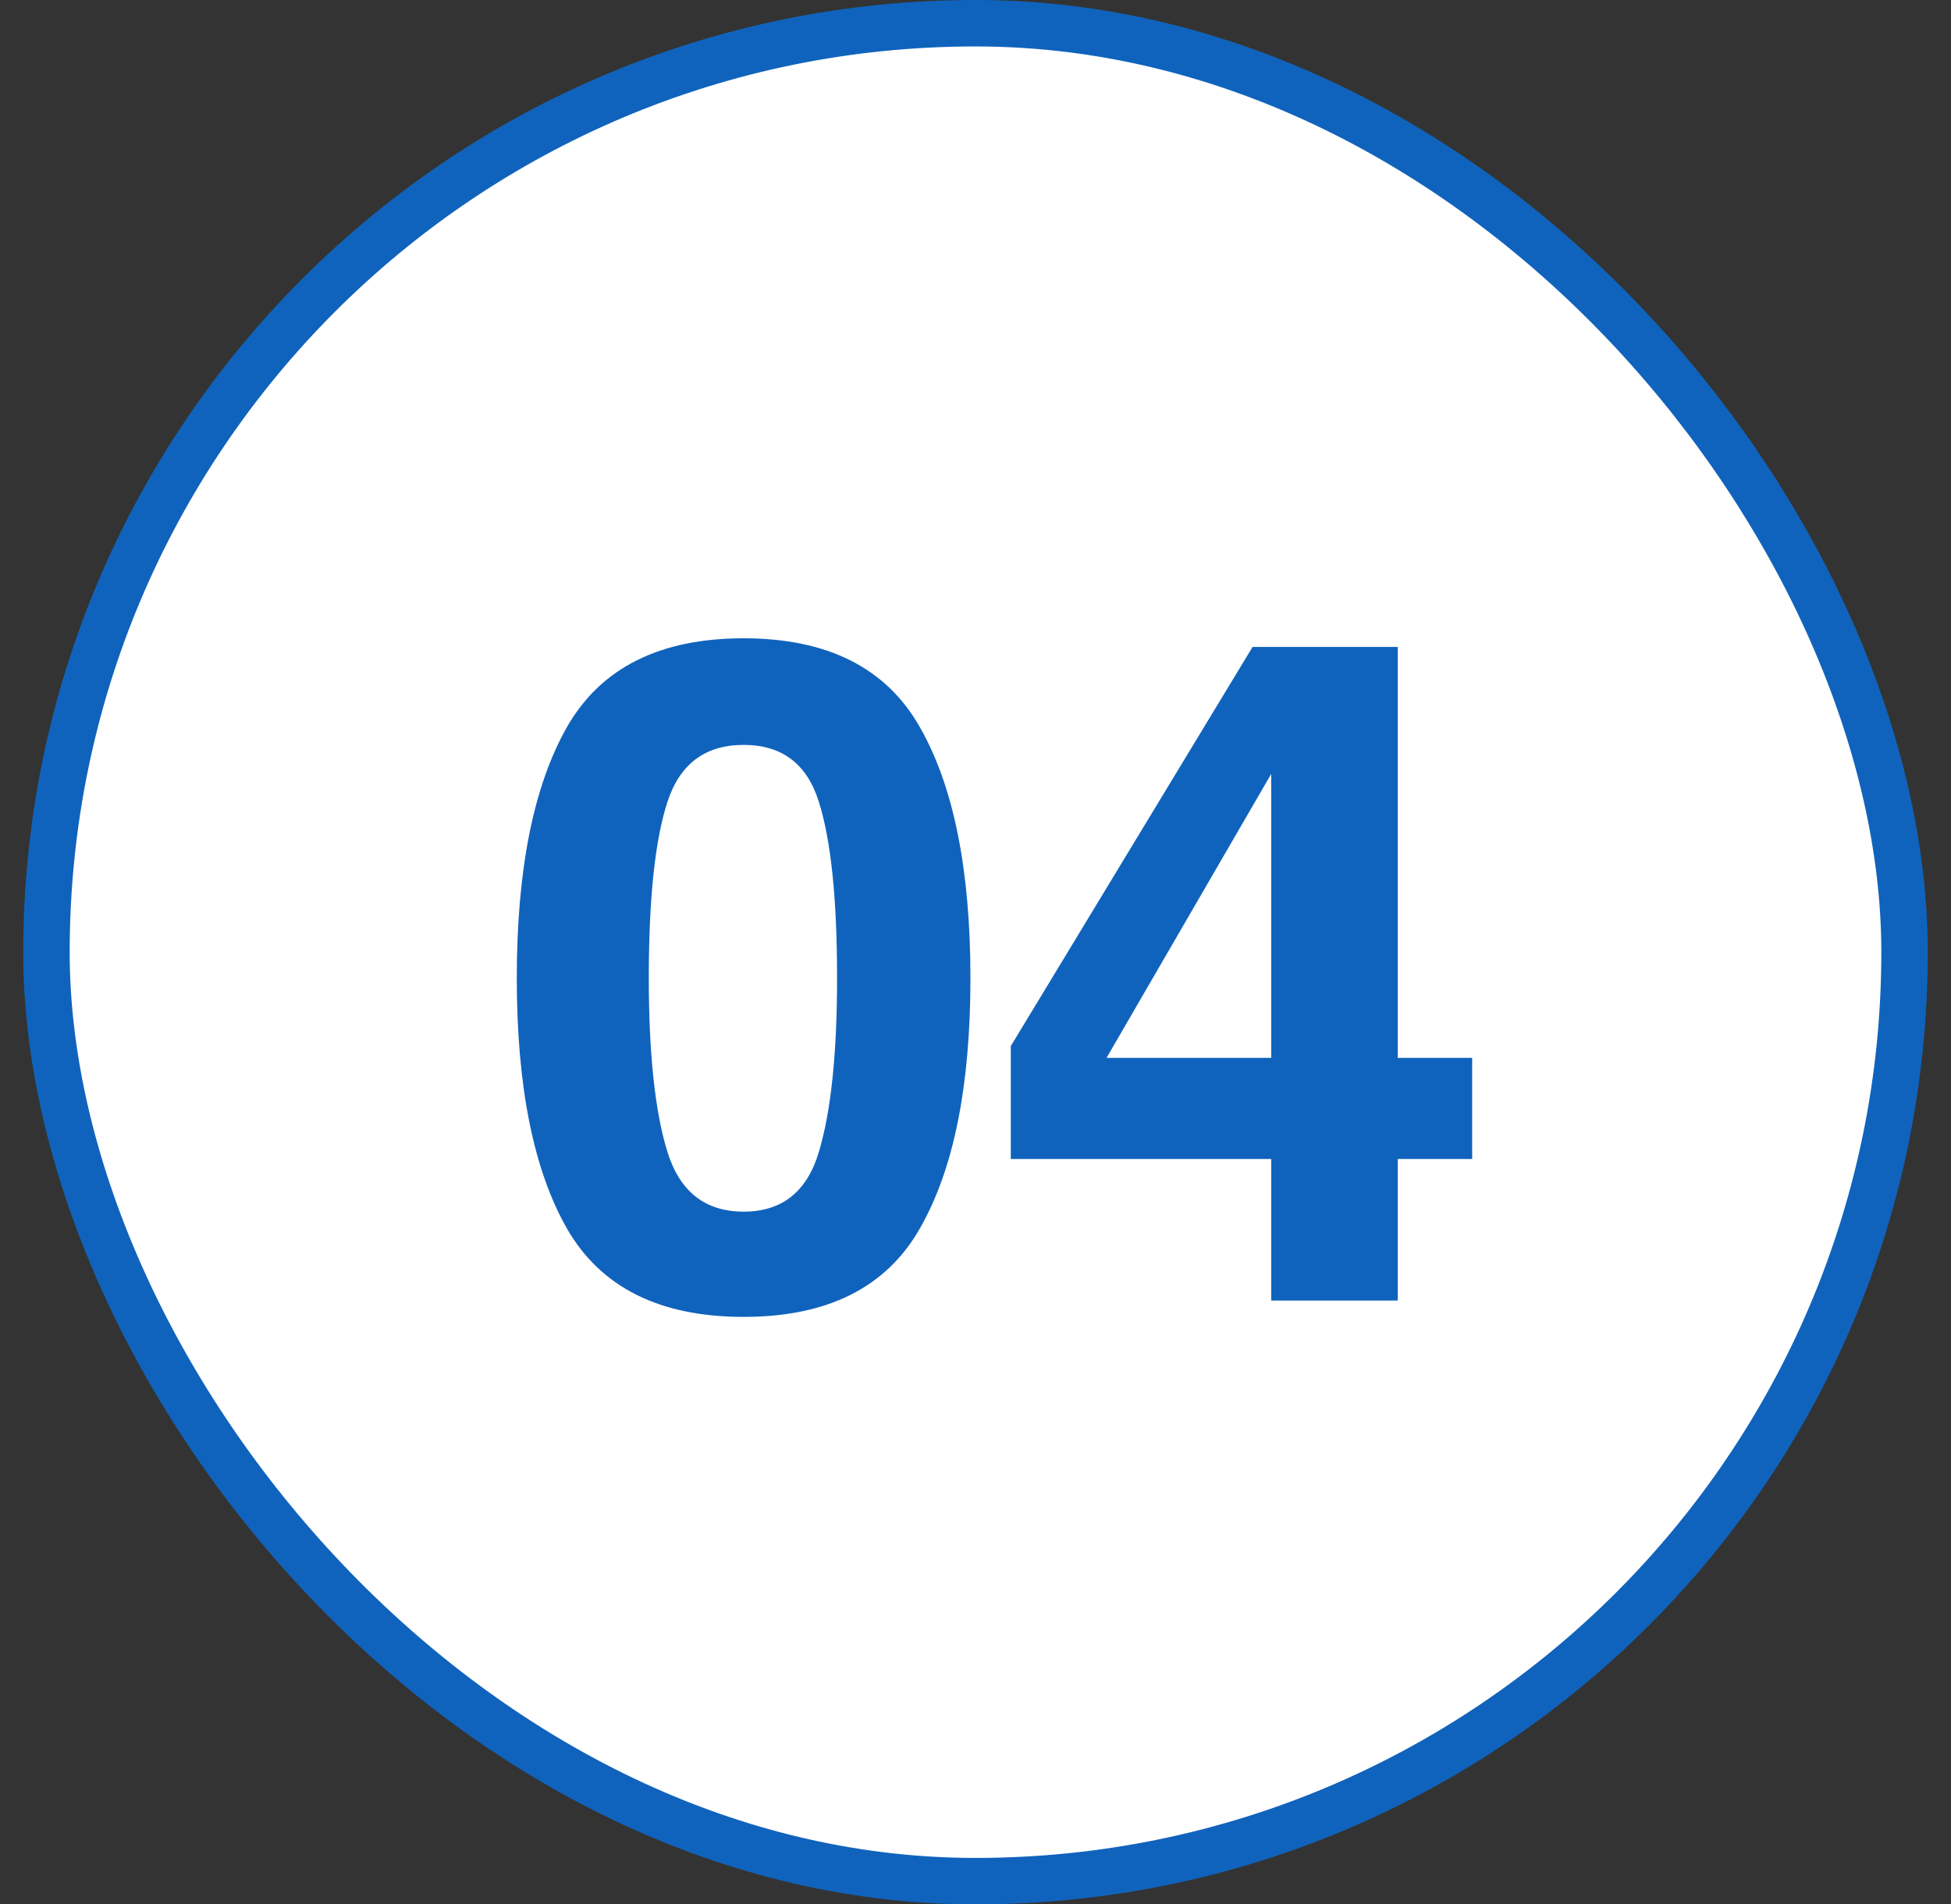 <svg width="42" height="41" viewBox="0 0 42 41" fill="none" xmlns="http://www.w3.org/2000/svg">
<rect x="0" y="0" width="42" height="41" fill="#333333" stroke="none"/>
<rect x="1" y="0.5" width="40" height="40" rx="20" fill="white"/>
<path d="M13.967 21.057C13.967 22.684 14.1 23.931 14.367 24.797C14.634 25.656 15.181 26.086 16.008 26.086C16.835 26.086 17.375 25.656 17.629 24.797C17.889 23.931 18.02 22.684 18.02 21.057C18.02 19.351 17.889 18.088 17.629 17.268C17.375 16.447 16.835 16.037 16.008 16.037C15.181 16.037 14.634 16.447 14.367 17.268C14.1 18.088 13.967 19.351 13.967 21.057ZM16.008 13.742C17.811 13.742 19.074 14.377 19.797 15.646C20.526 16.916 20.891 18.719 20.891 21.057C20.891 23.394 20.526 25.194 19.797 26.457C19.074 27.72 17.811 28.352 16.008 28.352C14.204 28.352 12.938 27.72 12.209 26.457C11.486 25.194 11.125 23.394 11.125 21.057C11.125 18.719 11.486 16.916 12.209 15.646C12.938 14.377 14.204 13.742 16.008 13.742ZM31.692 24.953H30.09V28H27.366V24.953H21.76V22.521L26.965 13.928H30.09V22.775H31.692V24.953ZM27.366 22.775V16.662L23.821 22.775H27.366Z" fill="#1063BC"/>
<rect x="1" y="0.5" width="40" height="40" rx="20" stroke="#1063BC"/>
</svg>
